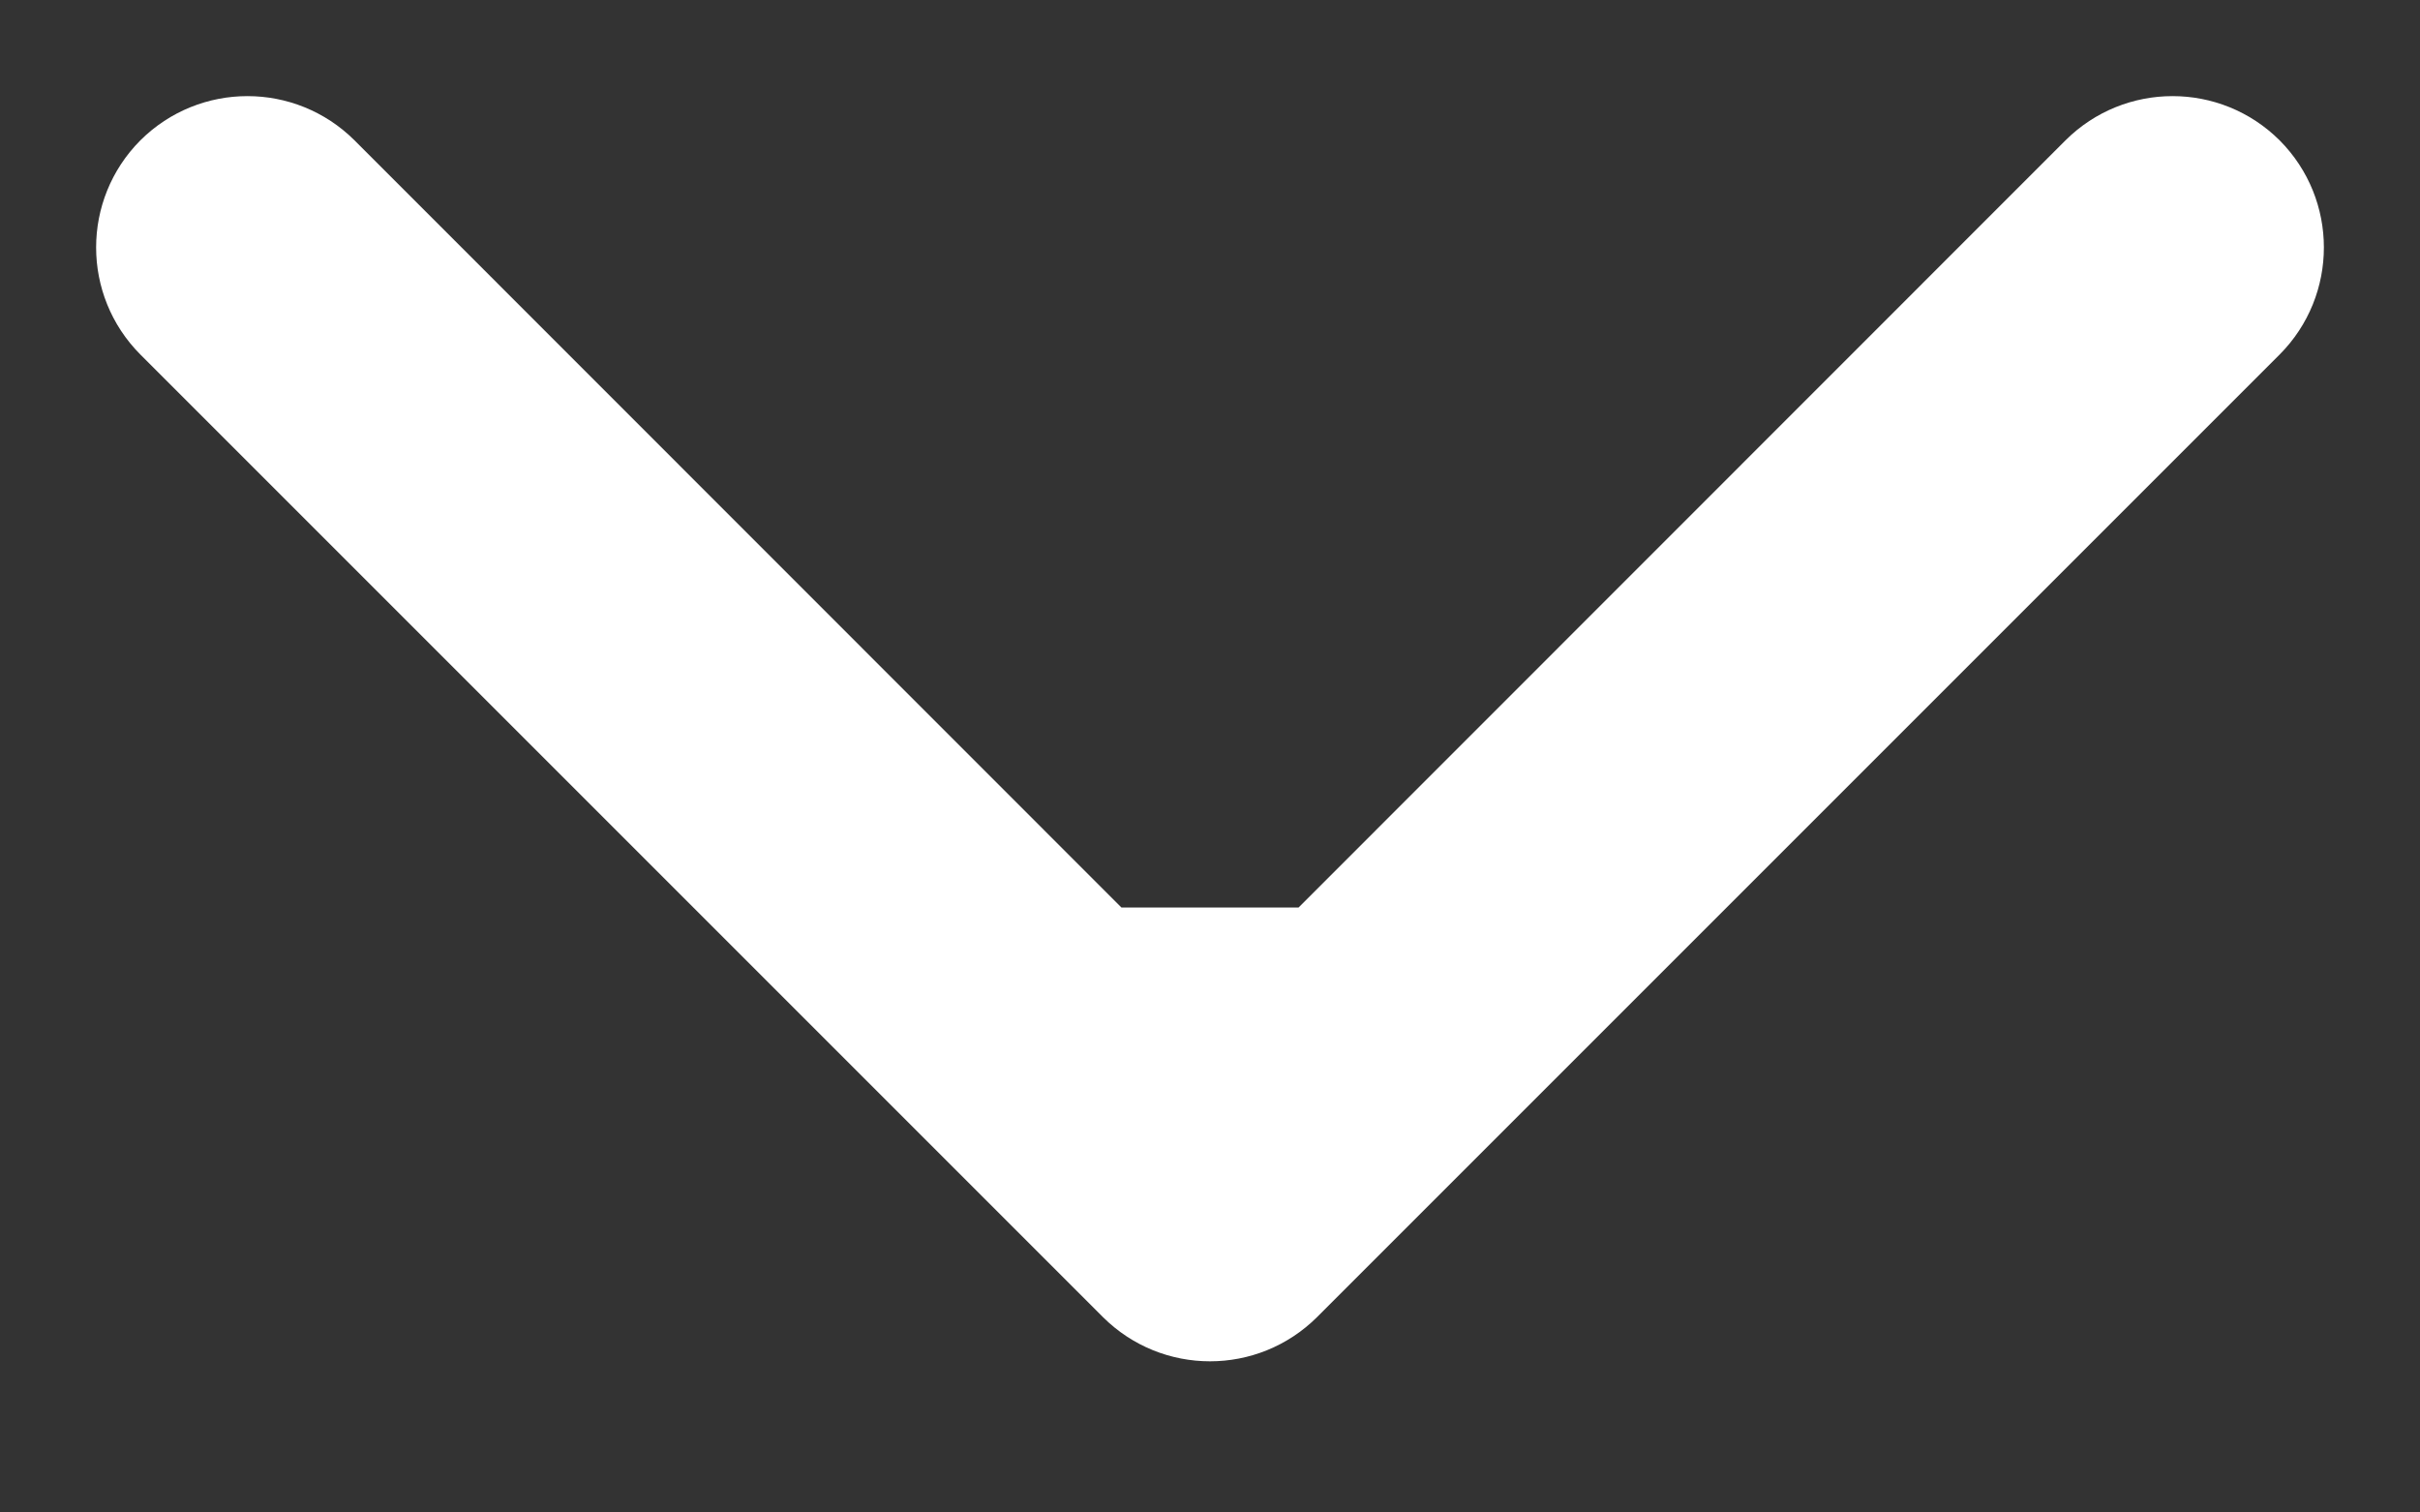 <svg width="8" height="5" viewBox="0 0 8 5" fill="none" xmlns="http://www.w3.org/2000/svg">
<rect x="0" y="0" width="8" height="5" fill="#333333" stroke="none"/>
<path d="M4.354 4.354C4.158 4.549 3.842 4.549 3.646 4.354L0.464 1.172C0.269 0.976 0.269 0.66 0.464 0.464C0.66 0.269 0.976 0.269 1.172 0.464L4 3.293L6.828 0.464C7.024 0.269 7.34 0.269 7.536 0.464C7.731 0.66 7.731 0.976 7.536 1.172L4.354 4.354ZM4 3L4.5 3L4.5 4L4 4L3.5 4L3.5 3L4 3Z" fill="white"/>
</svg>
